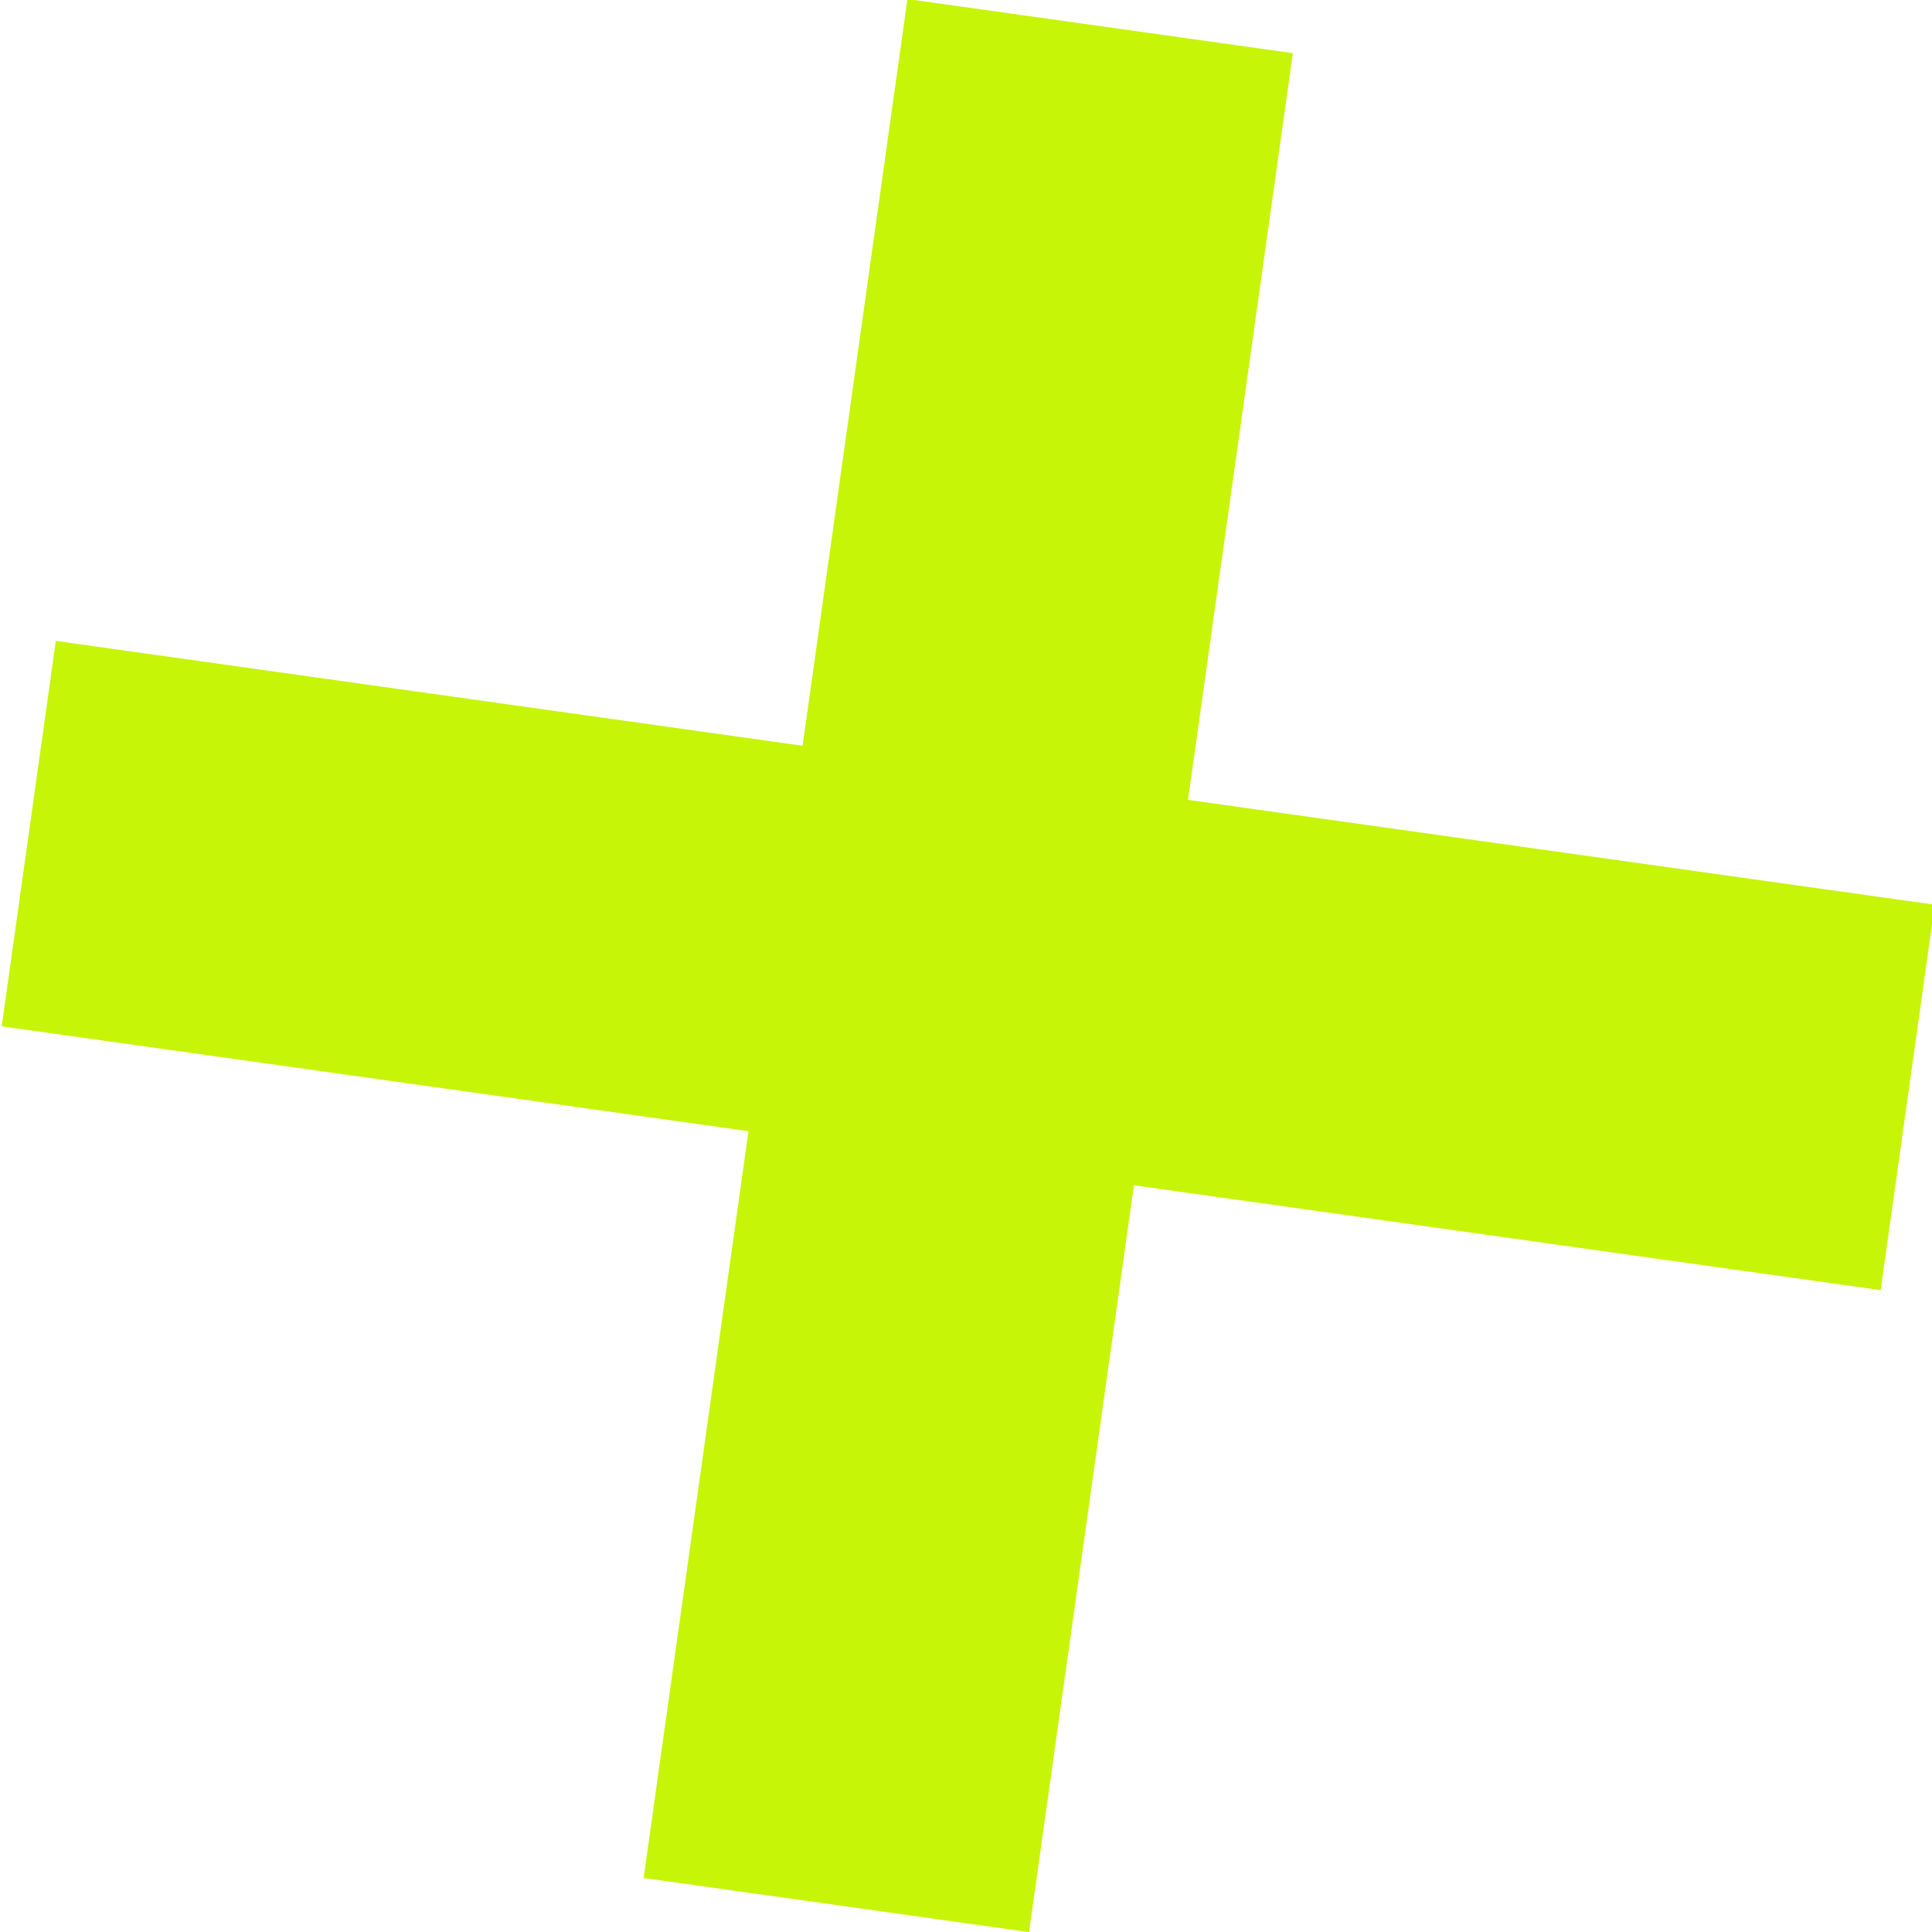 <?xml version="1.0" encoding="utf-8"?>
<!-- Generator: Adobe Illustrator 25.2.3, SVG Export Plug-In . SVG Version: 6.00 Build 0)  -->
<svg version="1.1" id="Layer_1" xmlns="http://www.w3.org/2000/svg" xmlns:xlink="http://www.w3.org/1999/xlink" x="0px" y="0px"
	 viewBox="0 0 39.7 39.7" style="enable-background:new 0 0 39.7 39.7;" xml:space="preserve">
<style type="text/css">
	.st0{fill:#C7F507;}
</style>
<rect id="Rectangle_104" x="0.4" y="15.9" transform="matrix(0.139 -0.99 0.99 0.139 -2.571 36.776)" class="st0" width="39" height="8"/>
<rect id="Rectangle_105" x="15.9" y="0.4" transform="matrix(0.139 -0.99 0.99 0.139 -2.571 36.775)" class="st0" width="8" height="39"/>
</svg>
